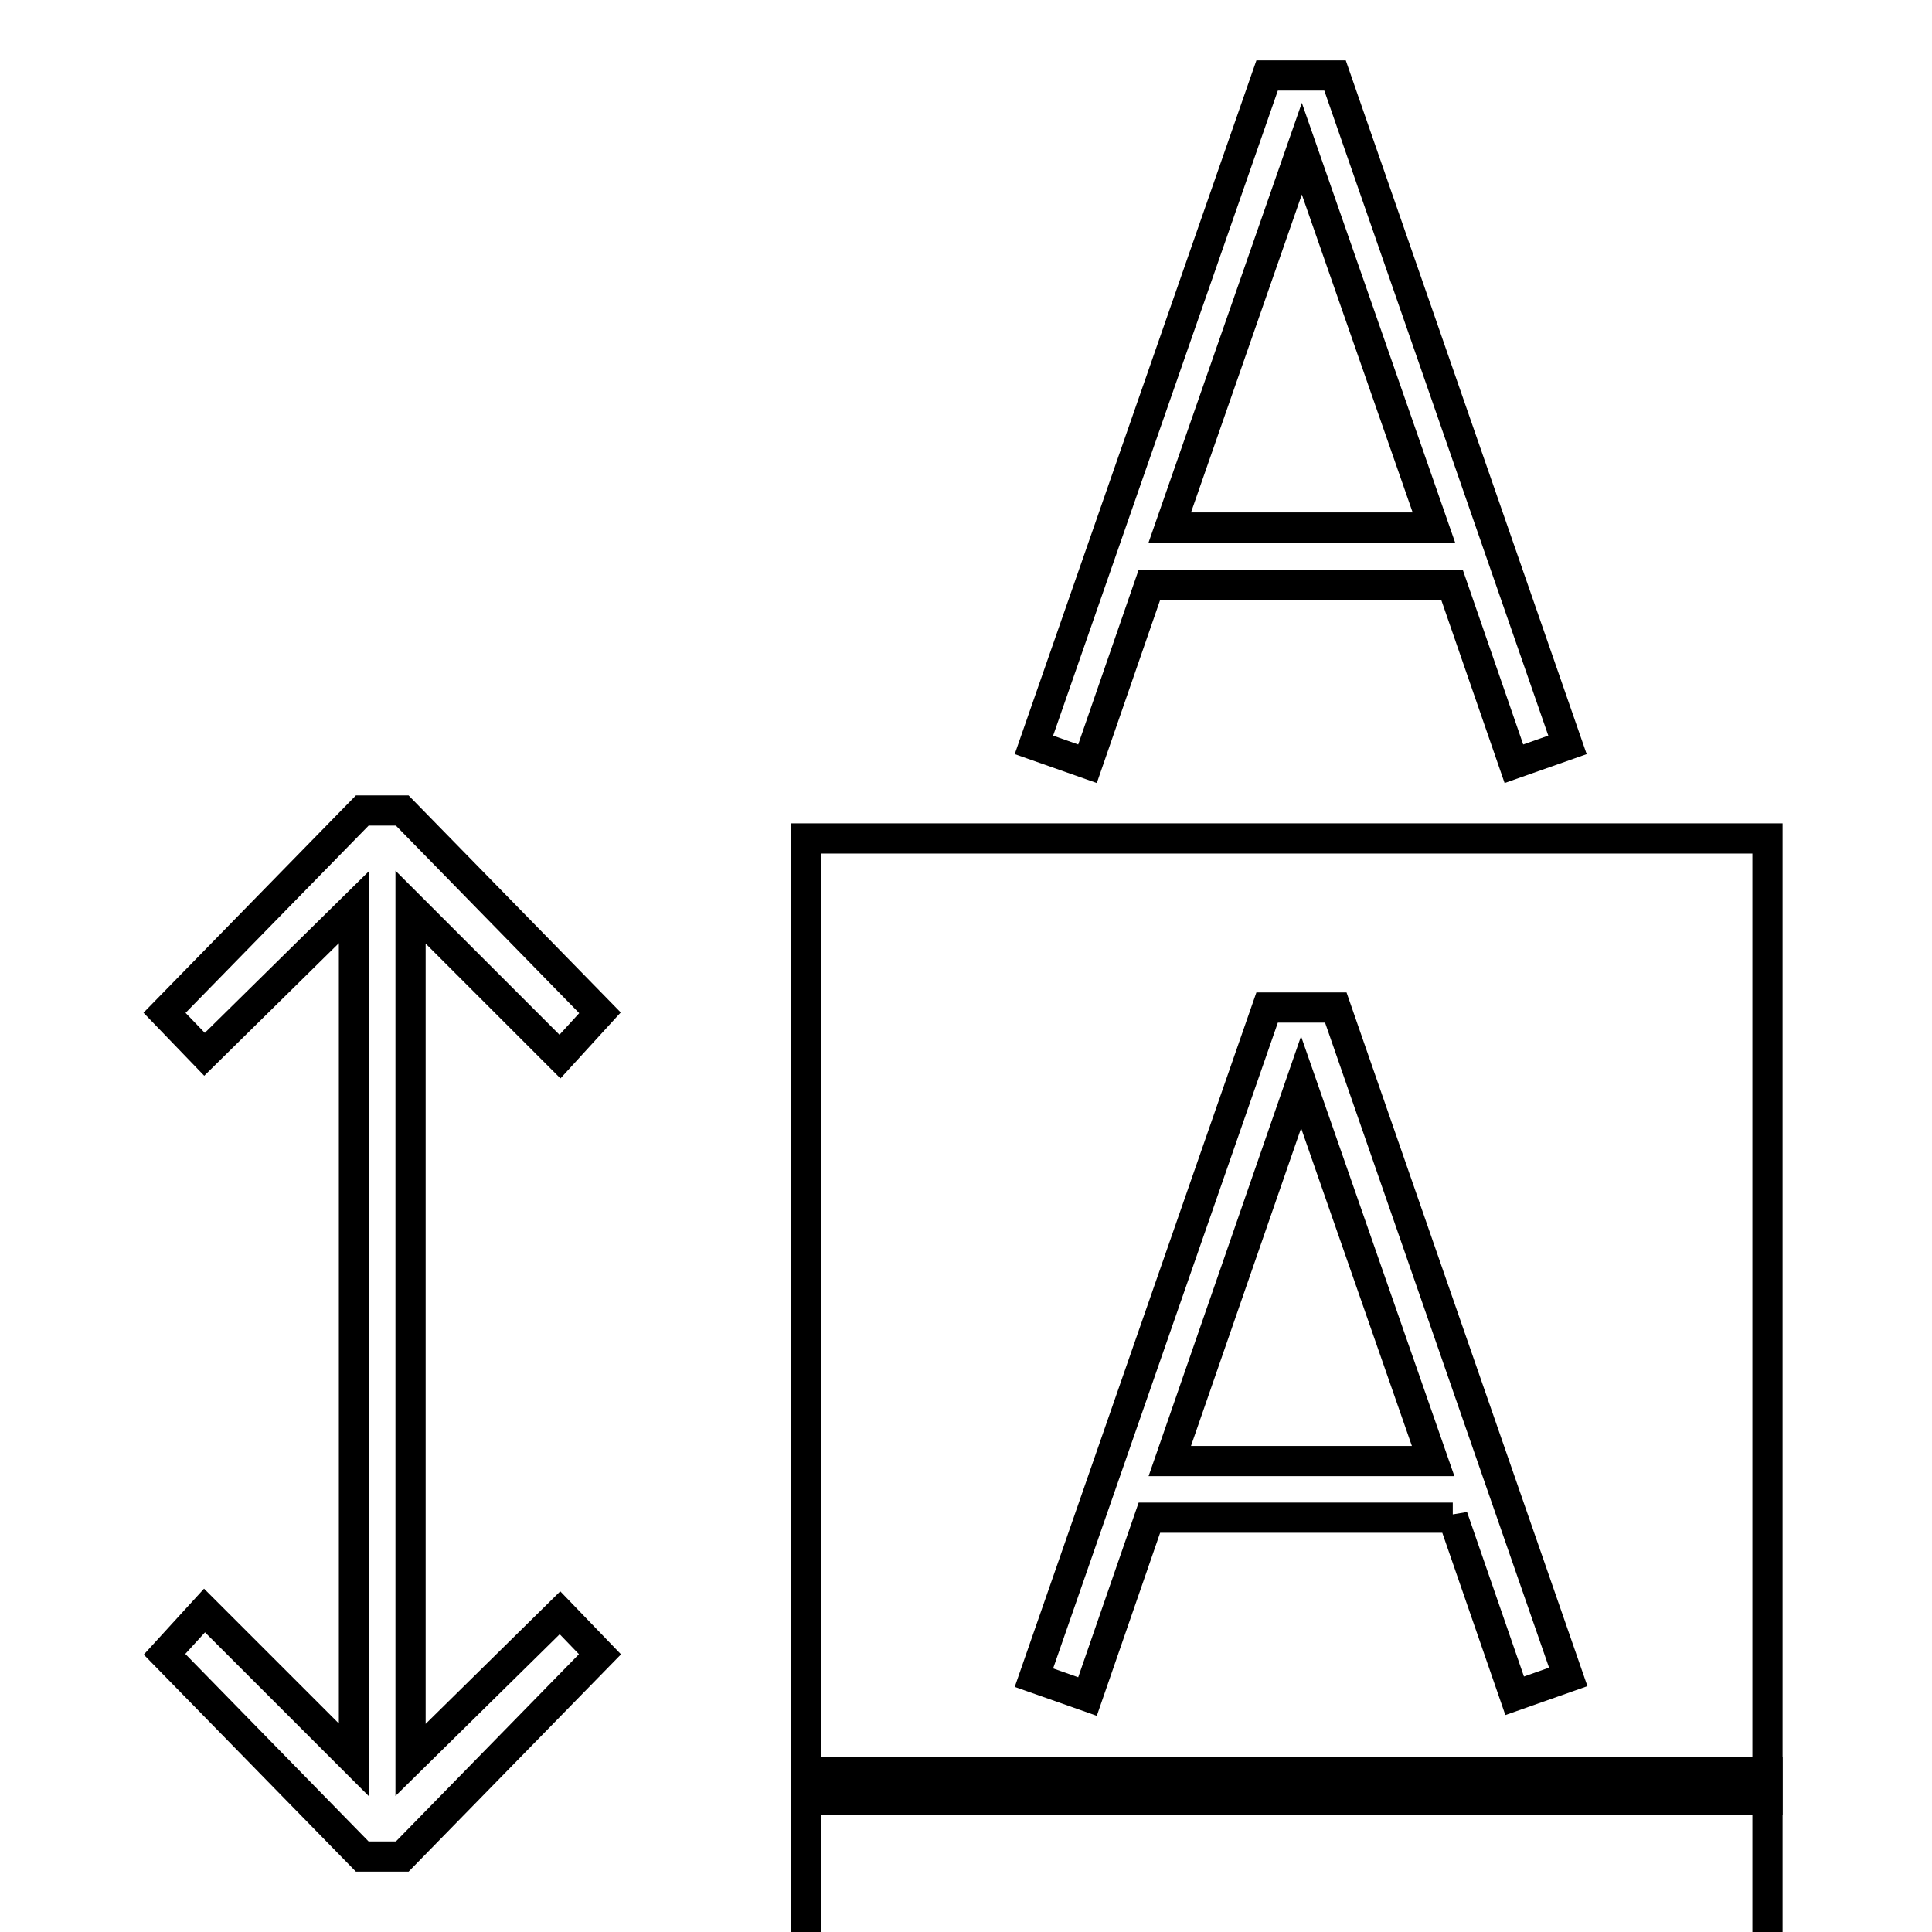 <?xml version="1.0" encoding="utf-8"?>
<!-- Svg Vector Icons : http://www.onlinewebfonts.com/icon -->
<!DOCTYPE svg PUBLIC "-//W3C//DTD SVG 1.1//EN" "http://www.w3.org/Graphics/SVG/1.1/DTD/svg11.dtd">
<svg version="1.1" xmlns="http://www.w3.org/2000/svg" xmlns:xlink="http://www.w3.org/1999/xlink" x="0px" y="0px" viewBox="0 0 256 256" enable-background="new 0 0 256 256" xml:space="preserve">
<g> <g> <path stroke-width="4" fill-opacity="0" stroke="#000000"  d="M167.9,10L137,98.7l7.1,2.5l8.2-23.7h40.1l8.2,23.7l7.1-2.5L176.9,10H167.9z M155,69.9l17.5-50.2  l17.5,50.2H155z"/> <path stroke-width="4" fill-opacity="0" stroke="#000000"  d="M106.8 111.1h127.4v127.4h-127.4z"/> <path stroke-width="4" fill-opacity="0" stroke="#000000"  d="M192.5,201l8.2,23.7l7.1-2.5l-30.8-88.7h-9.1L137,222.3l7.1,2.5l8.2-23.7H192.5z M172.4,143.4l17.5,50.2  H155L172.4,143.4z"/> <path stroke-width="4" fill-opacity="0" stroke="#000000"  d="M106.8 234.8h127.4v127.4h-127.4z"/> <path stroke-width="4" fill-opacity="0" stroke="#000000"  d="M74.2 140L79.5 134.2 53.3 107.4 48 107.4 21.8 134.2 27.1 139.7 46.9 120.2 46.9 233.2 27.1 213.4 21.8 219.2 48 246 53.3 246 79.5 219.2 74.2 213.7 54.4 233.2 54.4 120.2 z"/> </g></g>
</svg>